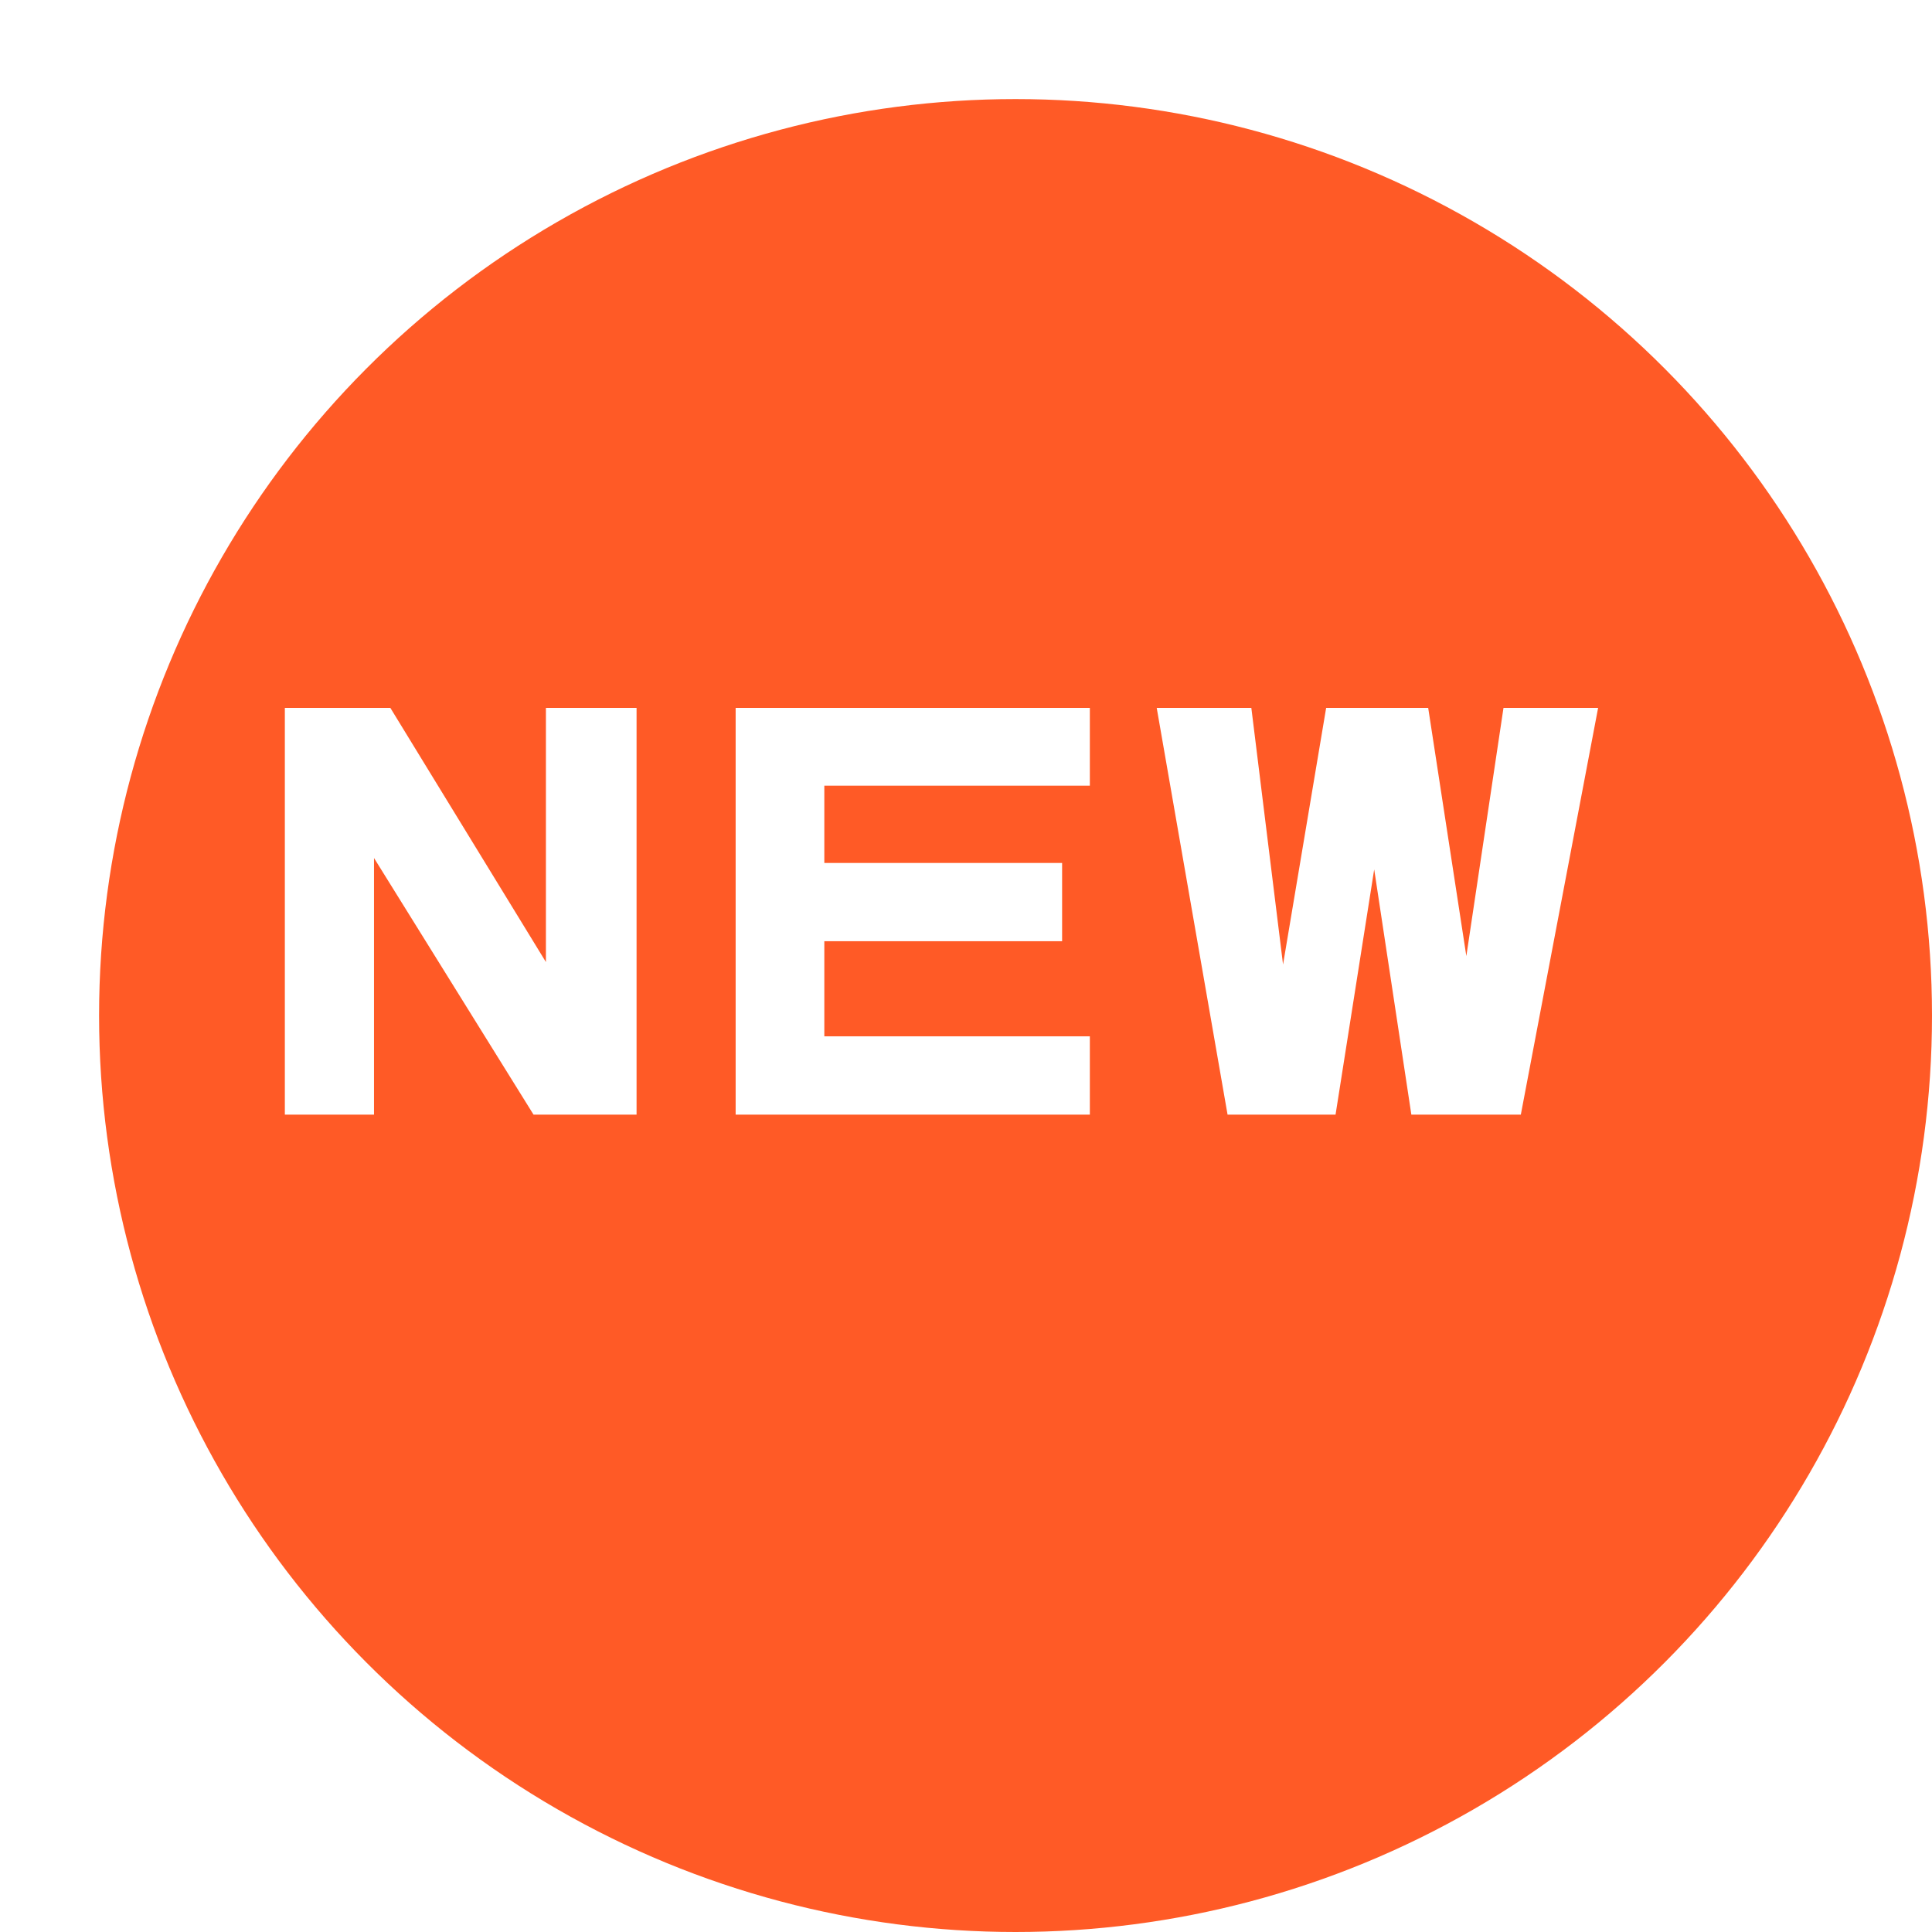 <svg xmlns="http://www.w3.org/2000/svg" width="78" height="78"><defs><filter id="a" x="0" y="0" width="78" height="78" filterUnits="userSpaceOnUse"><feOffset dx="4" dy="4"/><feGaussianBlur result="b"/><feFlood flood-color="#012b37" flood-opacity=".149"/><feComposite operator="in" in2="b"/><feComposite in="SourceGraphic"/></filter></defs><g filter="url(#a)"><circle cx="37" cy="37" r="37" fill="#ff5a26"/></g><path d="M11.5 28.58V45h3.6V34.64L21.54 45h4.16V28.58h-3.66v10.26l-6.28-10.26zm18.2 0V45H44v-3.16H33.28V38h9.6v-3.16h-9.6v-3.12H44v-3.14zm17 0L49.56 45h4.36l1.56-9.9 1.5 9.9h4.42l3.12-16.42H60.7L59.2 38.6l-1.54-10.02h-4.12L51.8 38.94l-1.28-10.36z" fill="#fff"/></svg>